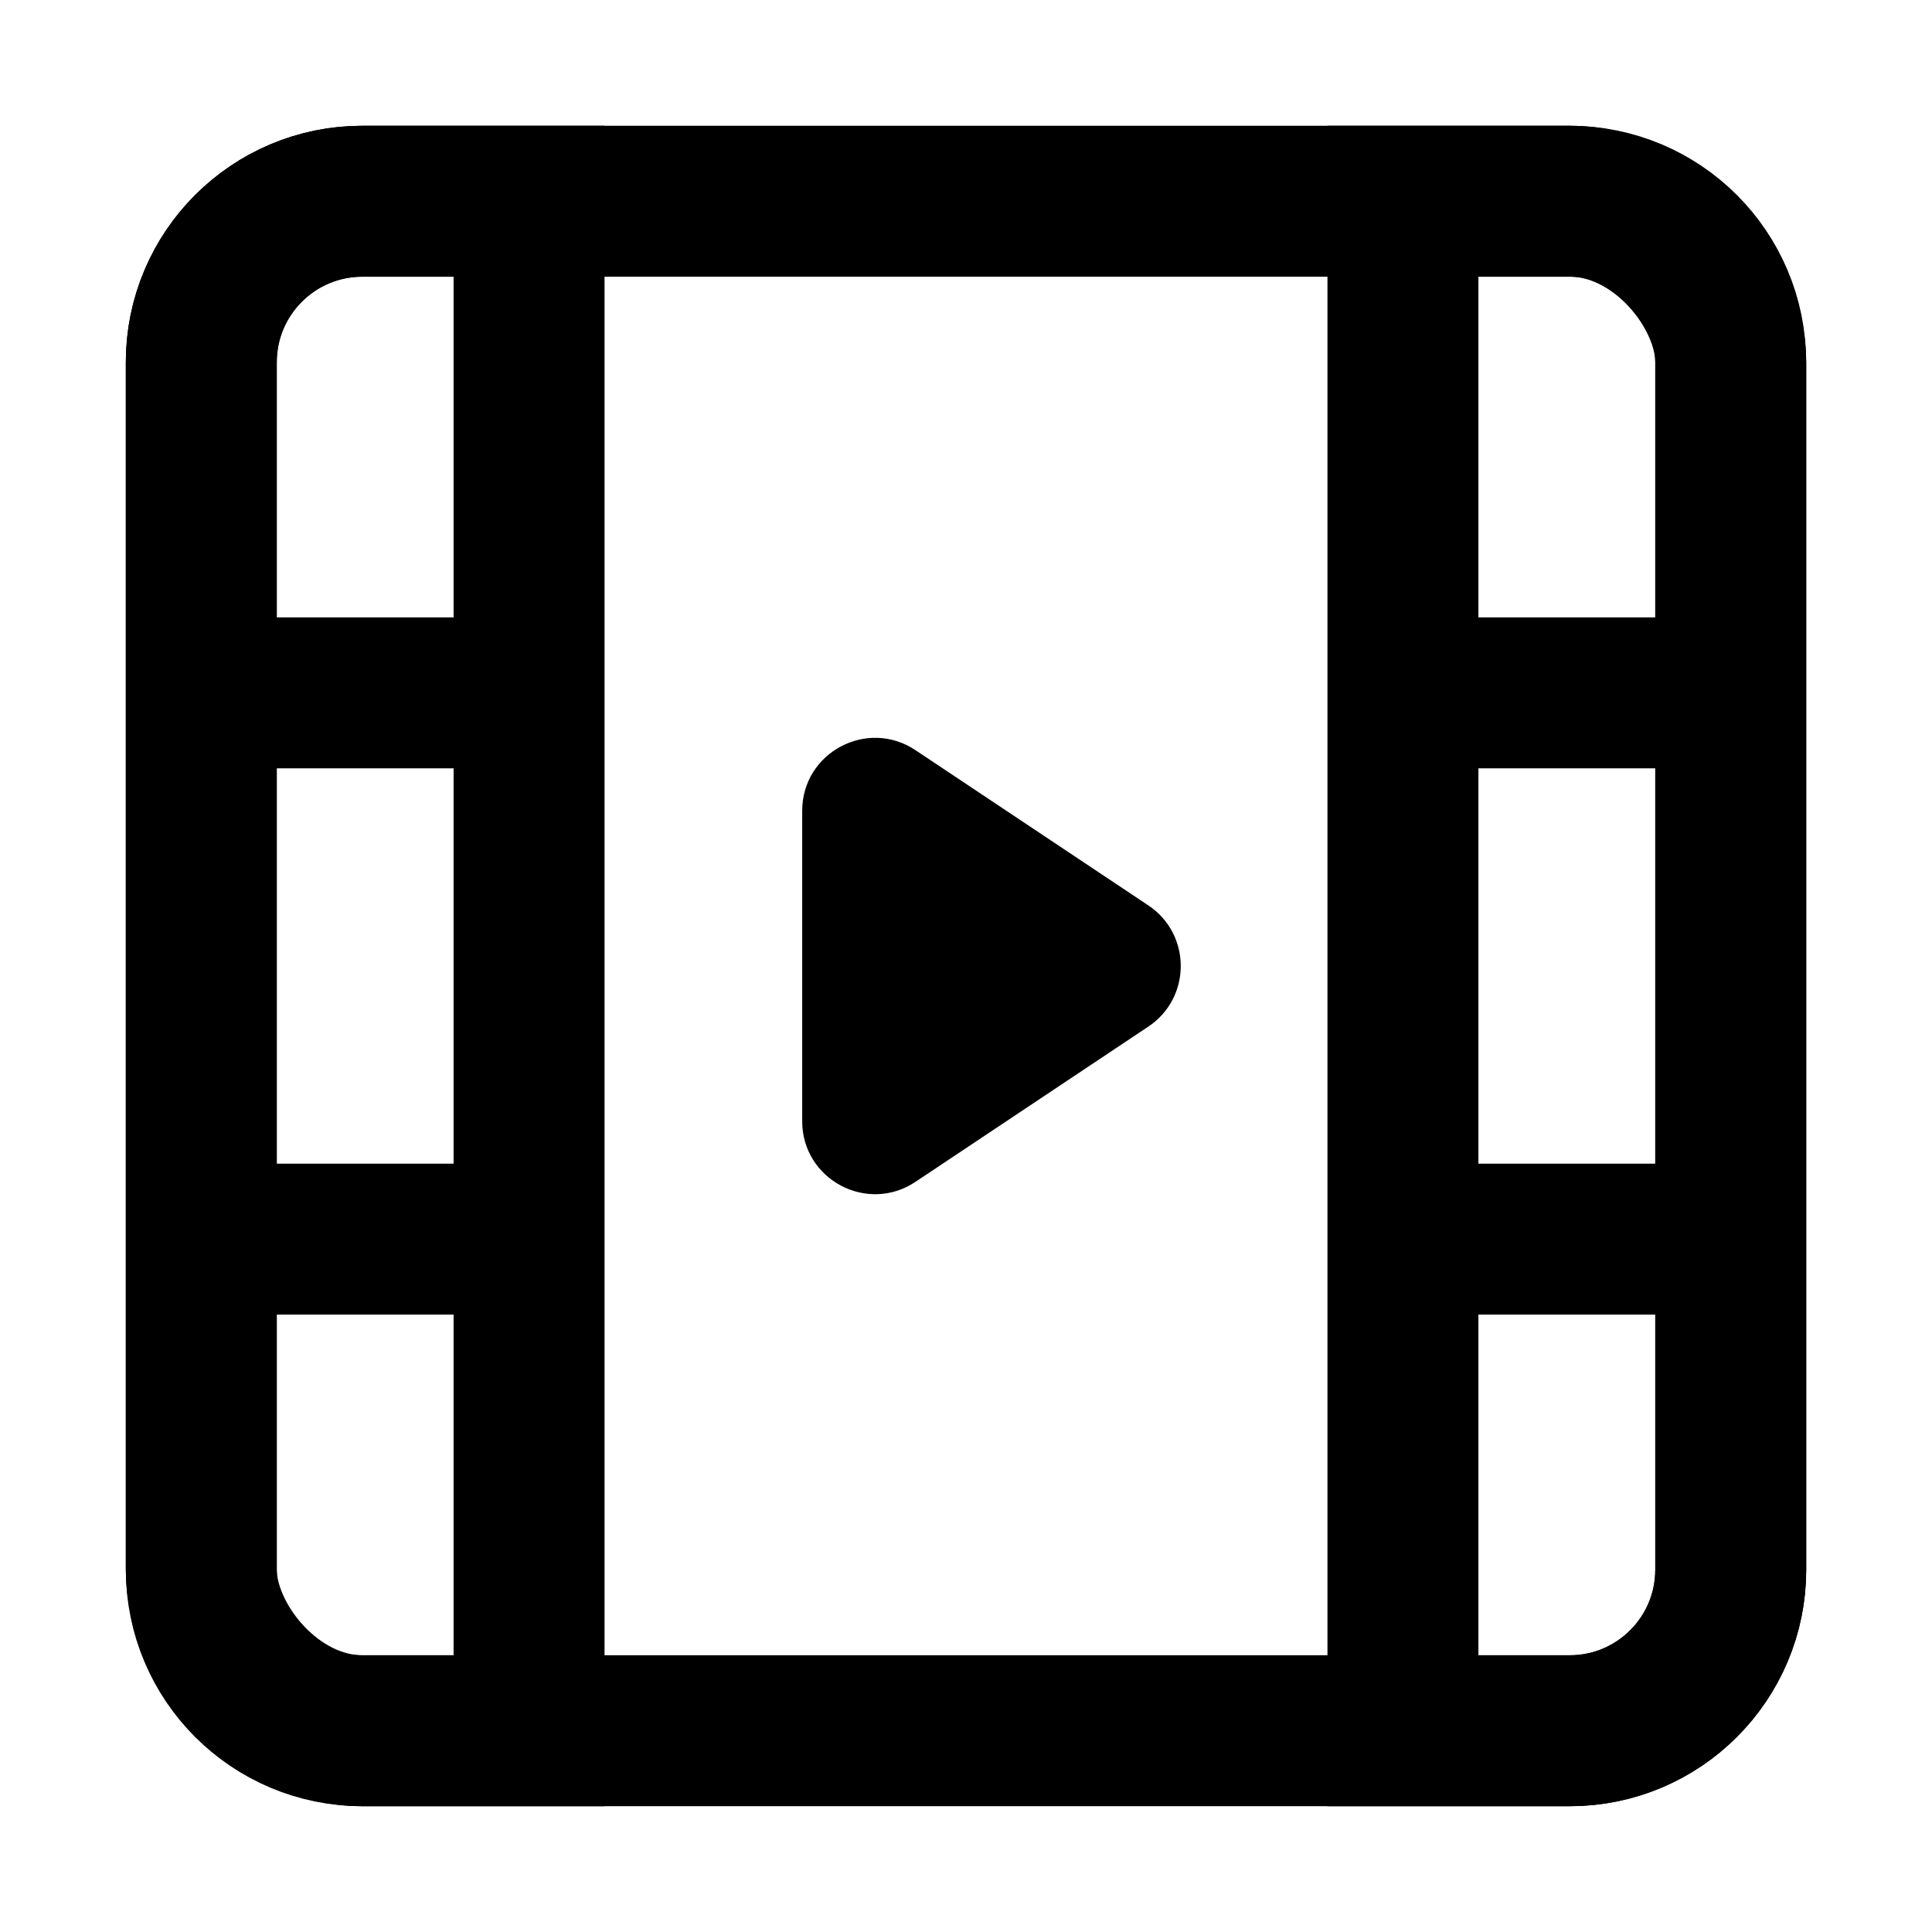 <svg width="32" height="32" viewBox="0 0 32 32" fill="none" xmlns="http://www.w3.org/2000/svg">
<rect x="3.334" y="3.333" width="25.333" height="25.333" rx="2.667" stroke="black" stroke-width="2.5"/>
<path d="M3.334 6C3.334 4.527 4.528 3.333 6.001 3.333H8.763V28.667H6.001C4.528 28.667 3.334 27.473 3.334 26V6Z" stroke="black" stroke-width="2.5"/>
<path d="M3.334 11.476H8.763" stroke="black" stroke-width="2.5"/>
<path d="M23.236 11.476H28.665" stroke="black" stroke-width="2.5"/>
<path d="M3.334 20.524H8.763" stroke="black" stroke-width="2.5"/>
<path d="M23.236 20.524H28.665" stroke="black" stroke-width="2.5"/>
<path d="M28.666 6C28.666 4.527 27.472 3.333 25.999 3.333H23.237V28.667H25.999C27.472 28.667 28.666 27.473 28.666 26V6Z" stroke="black" stroke-width="2.5"/>
<path d="M19.02 14.996C19.736 15.474 19.736 16.526 19.02 17.004L15.163 19.575C14.361 20.11 13.287 19.535 13.287 18.571L13.287 13.429C13.287 12.465 14.361 11.891 15.163 12.425L19.02 14.996Z" fill="black"/>
</svg>
